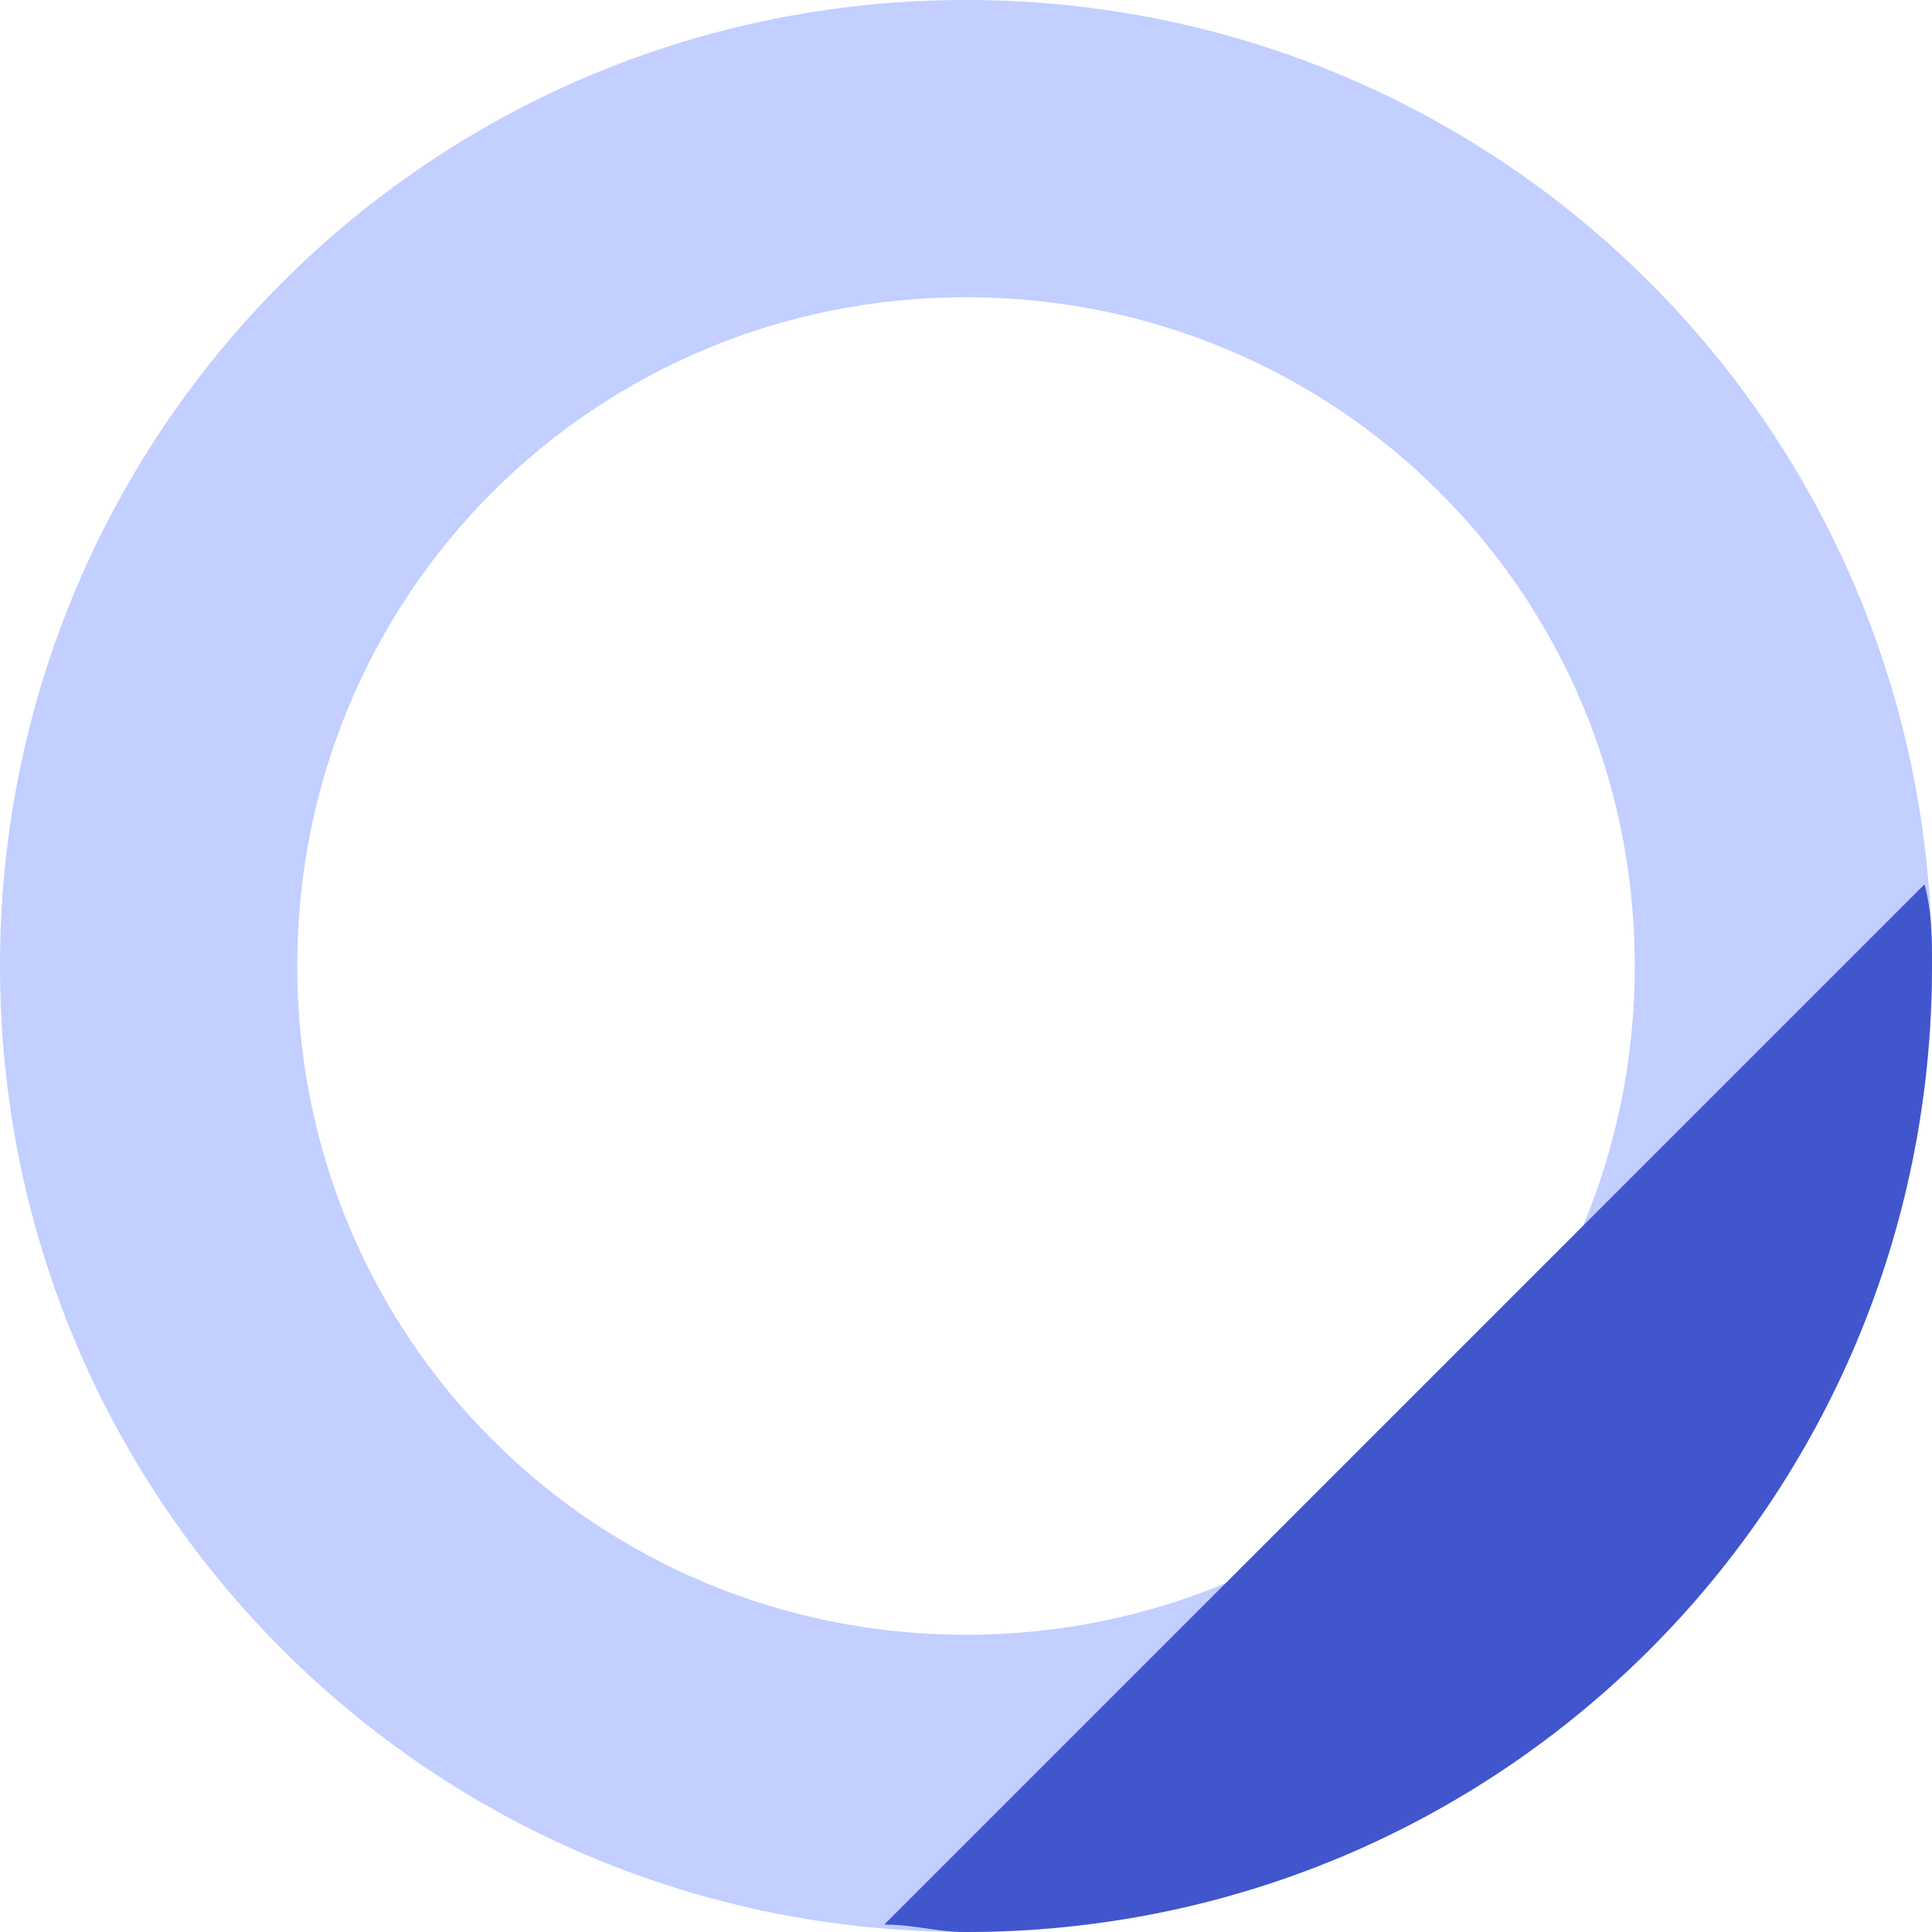 <?xml version="1.0" encoding="UTF-8"?> <!-- Generator: Adobe Illustrator 24.0.1, SVG Export Plug-In . SVG Version: 6.00 Build 0) --> <svg xmlns="http://www.w3.org/2000/svg" xmlns:xlink="http://www.w3.org/1999/xlink" id="Layer_1" x="0px" y="0px" viewBox="0 0 26 26" style="enable-background:new 0 0 26 26;" xml:space="preserve"> <style type="text/css"> .st0{fill:#C2CFFF;} .st1{fill:#4155CD;} </style> <g> <path class="st0" d="M13,4c5,0,9,4,9,9s-4,9-9,9s-9-4-9-9S8,4,13,4 M13,0C5.8,0,0,5.8,0,13s5.8,13,13,13s13-5.8,13-13S20.2,0,13,0 L13,0z"></path> </g> <g> <path class="st1" d="M11.9,25.9c0.4,0,0.7,0.1,1.1,0.1c7.2,0,13-5.8,13-13c0-0.4,0-0.7-0.1-1.1L11.9,25.9z"></path> </g> </svg> 